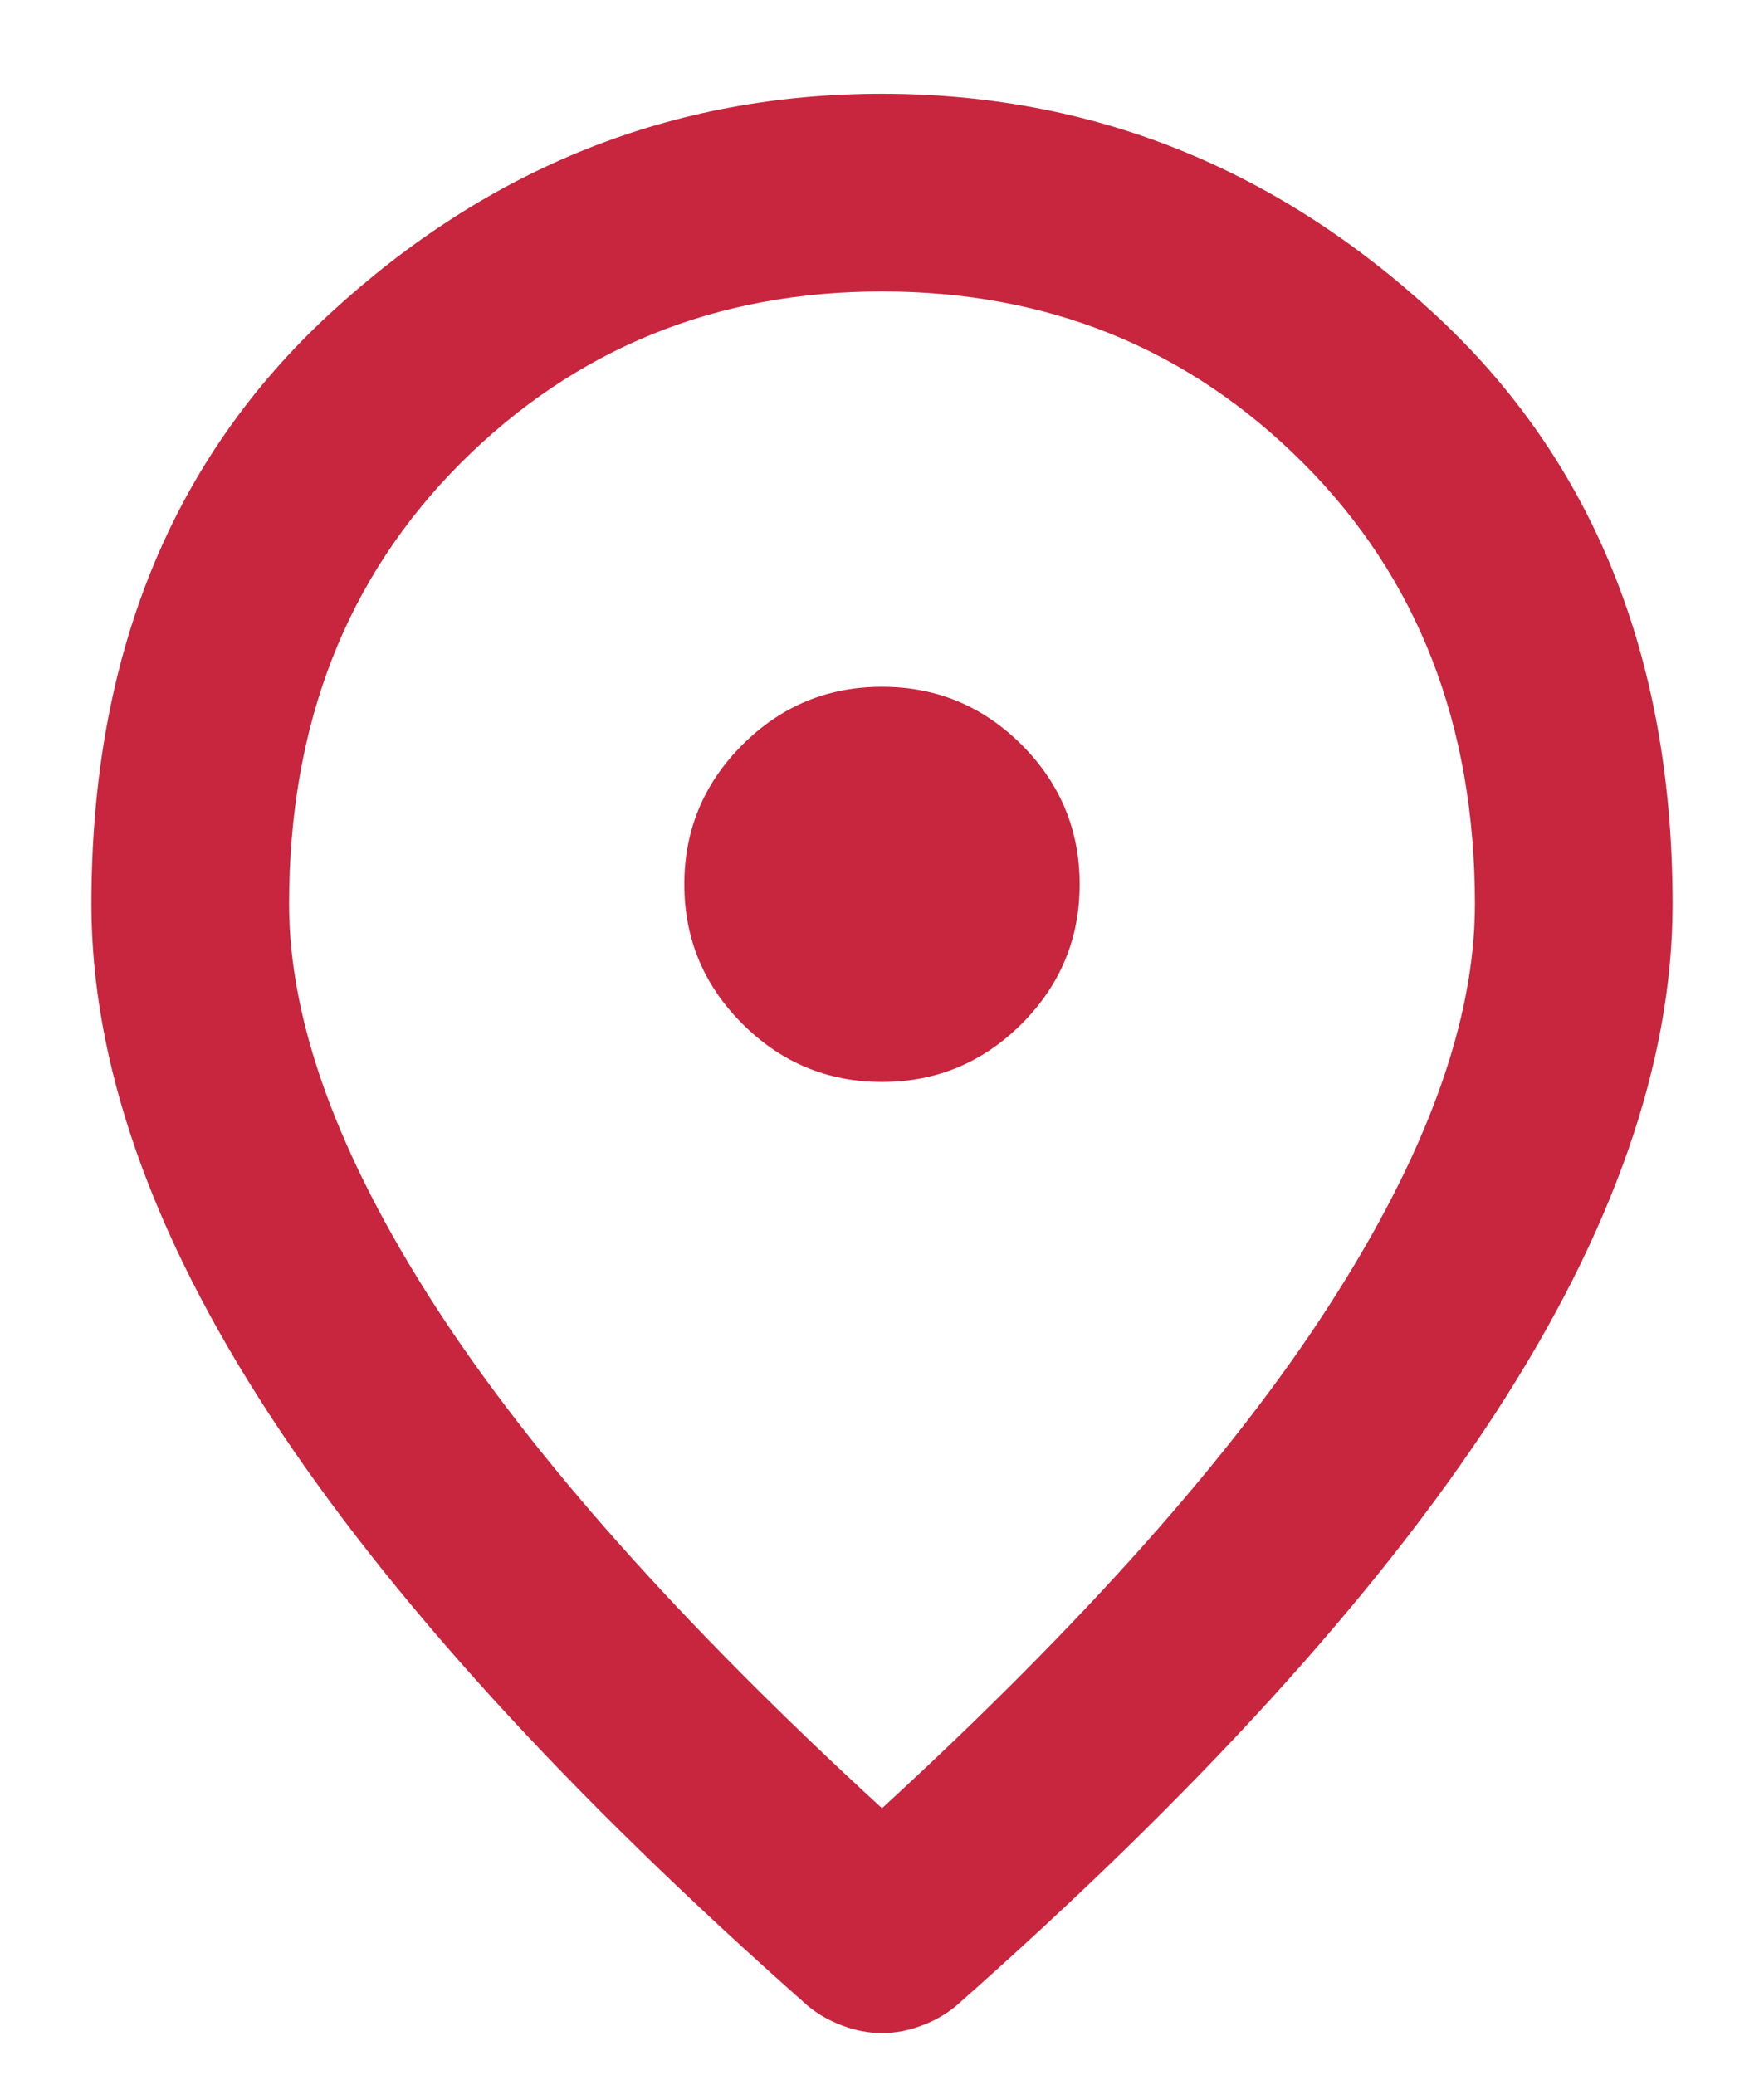 <svg width="17" height="20" viewBox="0 0 17 20" fill="none" xmlns="http://www.w3.org/2000/svg">
<path d="M8.5 10.428C9.024 10.428 9.472 10.241 9.846 9.868C10.218 9.495 10.405 9.047 10.405 8.523C10.405 8 10.218 7.551 9.846 7.178C9.472 6.805 9.024 6.619 8.5 6.619C7.976 6.619 7.528 6.805 7.155 7.178C6.782 7.551 6.595 8 6.595 8.523C6.595 9.047 6.782 9.495 7.155 9.868C7.528 10.241 7.976 10.428 8.5 10.428ZM8.5 17.428C10.436 15.65 11.873 14.035 12.809 12.582C13.746 11.13 14.214 9.841 14.214 8.714C14.214 6.984 13.662 5.567 12.559 4.463C11.456 3.36 10.103 2.809 8.5 2.809C6.897 2.809 5.543 3.36 4.44 4.463C3.337 5.567 2.786 6.984 2.786 8.714C2.786 9.841 3.254 11.13 4.19 12.582C5.127 14.035 6.563 15.65 8.5 17.428ZM8.5 19.595C8.373 19.595 8.246 19.571 8.119 19.523C7.992 19.476 7.881 19.412 7.786 19.333C5.468 17.285 3.738 15.385 2.595 13.631C1.452 11.877 0.881 10.238 0.881 8.714C0.881 6.333 1.647 4.436 3.179 3.023C4.71 1.611 6.484 0.904 8.5 0.904C10.516 0.904 12.289 1.611 13.821 3.023C15.353 4.436 16.119 6.333 16.119 8.714C16.119 10.238 15.547 11.877 14.405 13.631C13.262 15.385 11.532 17.285 9.214 19.333C9.119 19.412 9.008 19.476 8.881 19.523C8.754 19.571 8.627 19.595 8.5 19.595Z" fill="#C7263E"/>
</svg>
